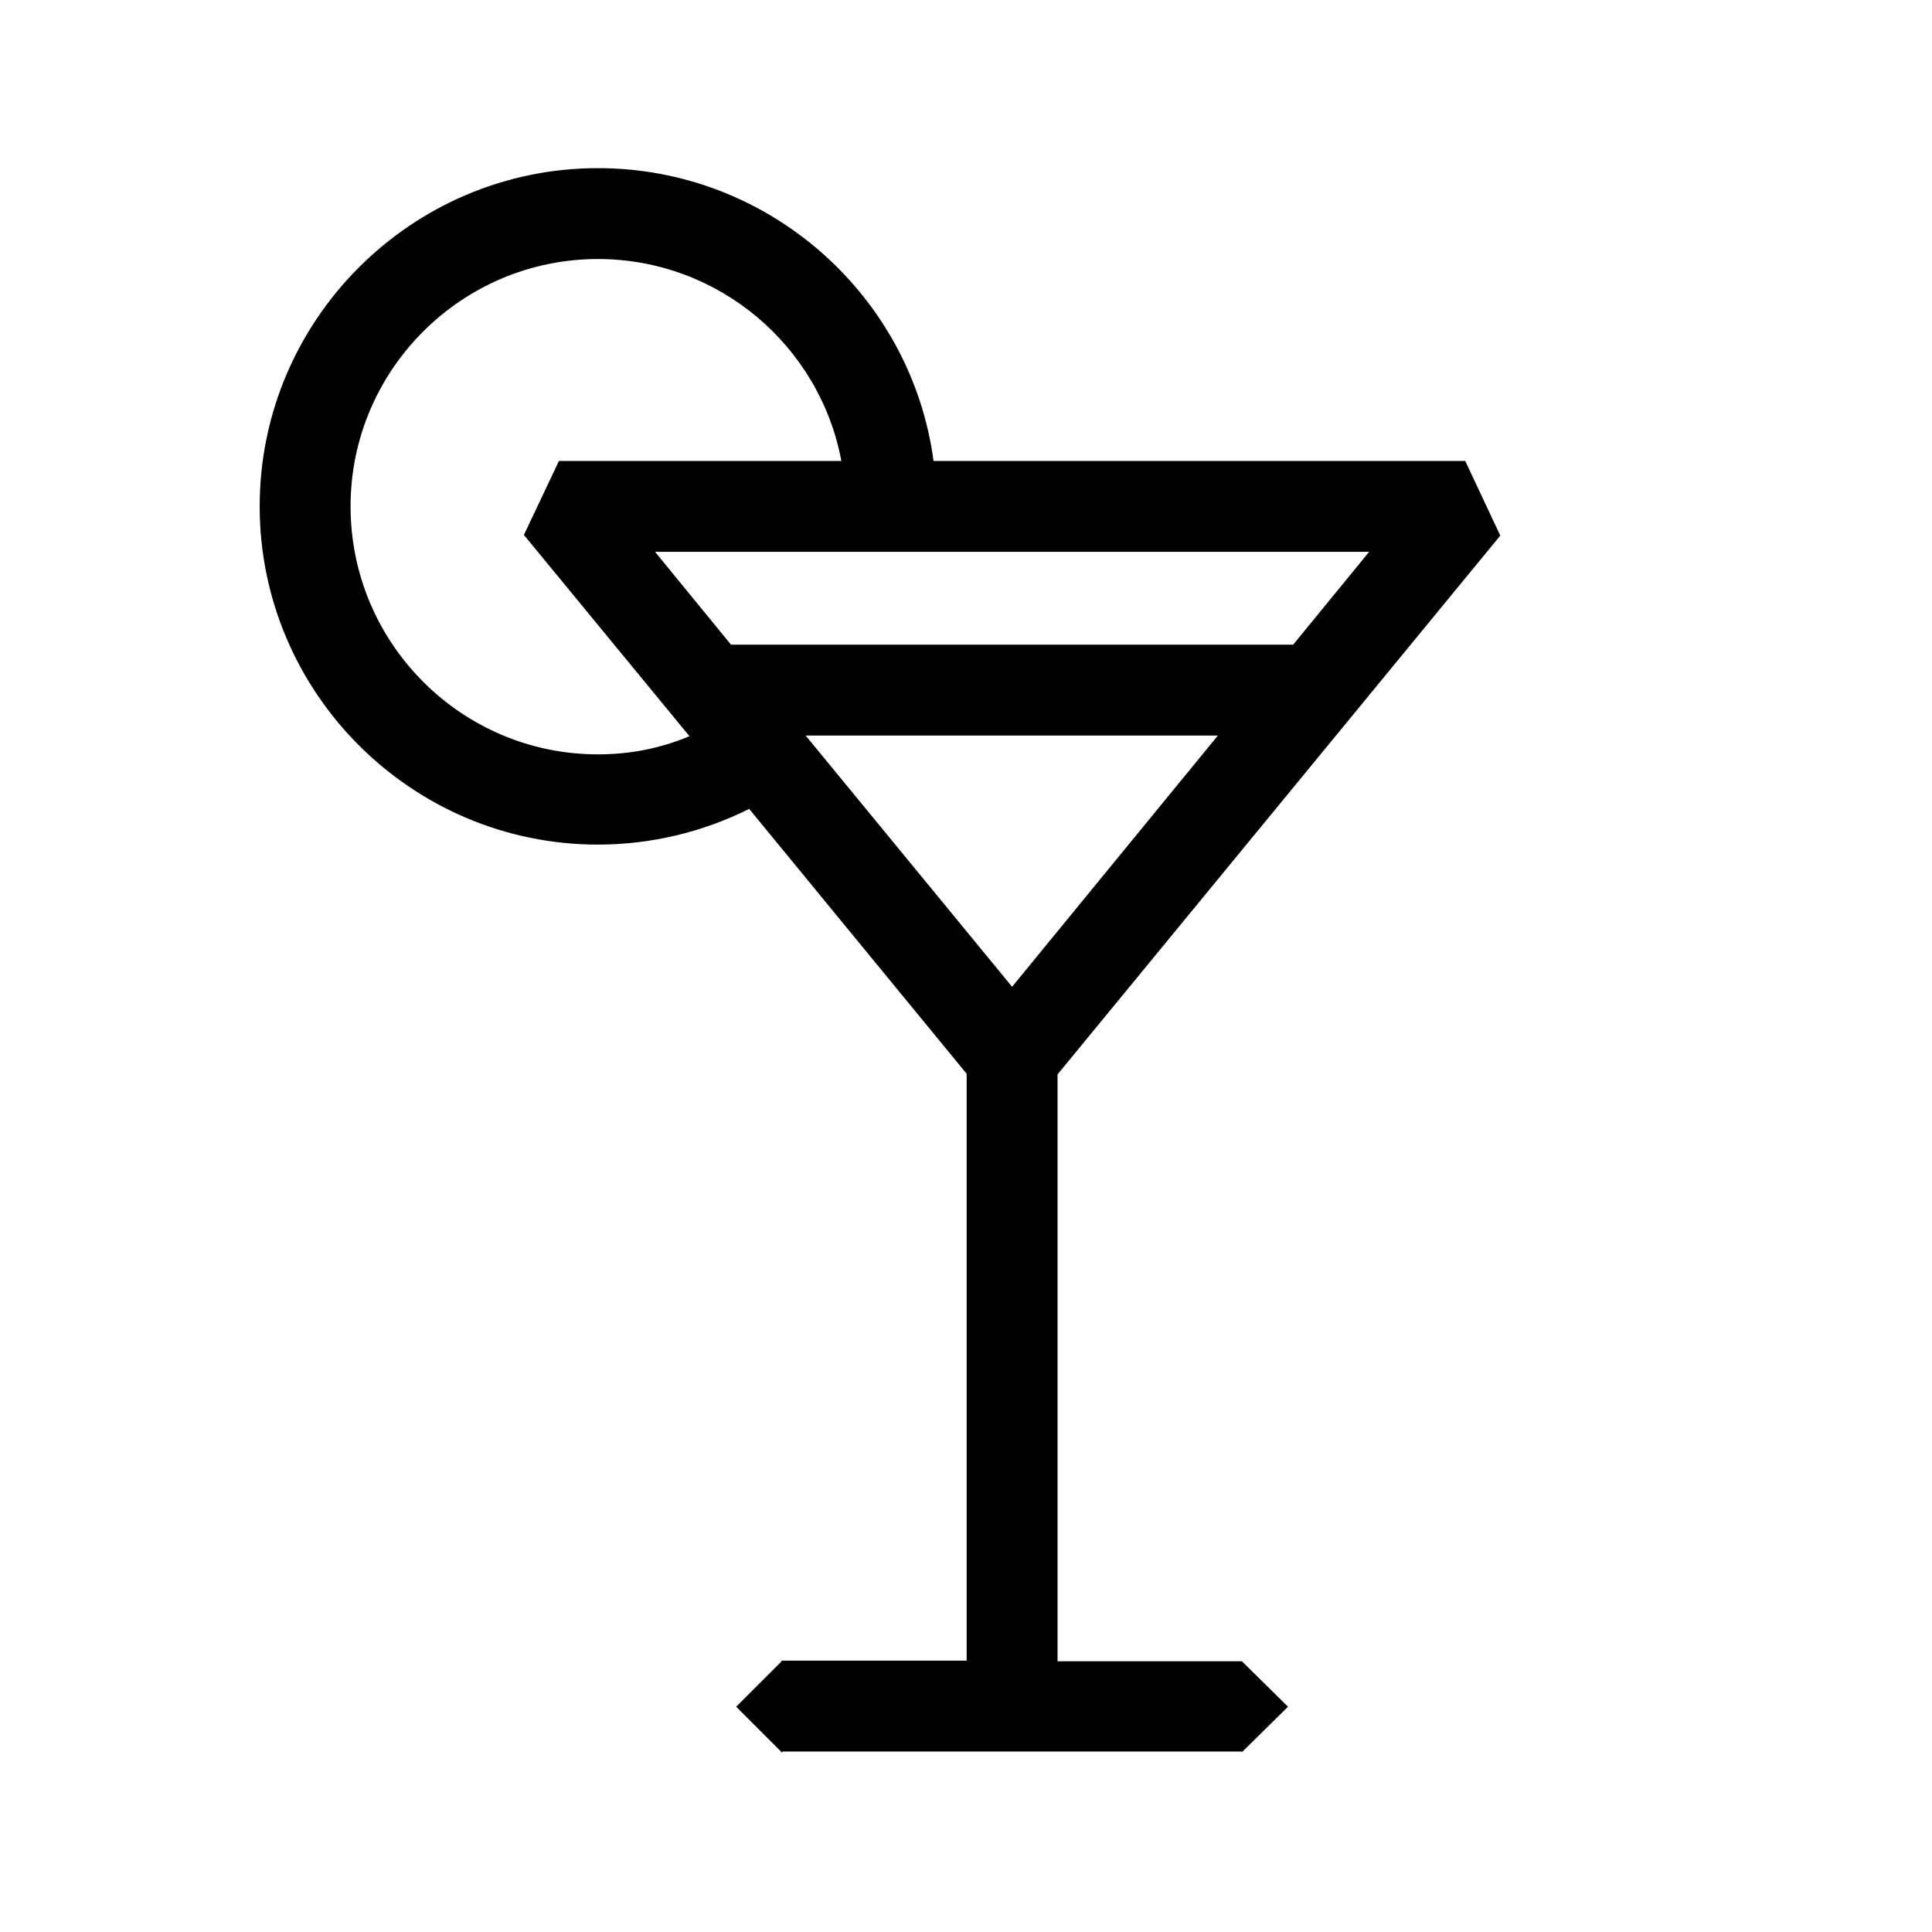 <?xml version="1.0" encoding="UTF-8"?>
<!-- Generator: Adobe Illustrator 26.3.1, SVG Export Plug-In . SVG Version: 6.00 Build 0)  -->
<svg xmlns="http://www.w3.org/2000/svg" xmlns:xlink="http://www.w3.org/1999/xlink" version="1.1" x="0px" y="0px" viewBox="0 0 297.6 297.6" style="enable-background:new 0 0 297.6 297.6;" xml:space="preserve">
<g id="Raster">
</g>
<g id="Arbeitsebene">
</g>
<g id="Piktos_x5F_Final">
	<g>
		<polygon points="120.5,270 120.5,255.8 113.4,262.9   "></polygon>
		<path d="M191.3,255.9h-28.4v-90.4l68.2-83L225.7,71h-81.9c-3.4-25.4-25.3-45.1-51.7-45.1C63.4,25.9,40,49.3,40,78    c0,28.7,23.4,52.1,52.1,52.1c8.1,0,16.1-1.9,23.3-5.5l33.5,40.8v90.4h-28.5v14h70.9v0.1l7.1-7L191.3,255.9L191.3,255.9z     M155.9,152l-31.8-38.7h63.5L155.9,152z M199.2,99.3h-86.6L100.9,85h110L199.2,99.3z M92.1,116.2C71.1,116.2,54,99.1,54,78    c0-21,17.1-38.1,38.1-38.1c18.6,0,34.2,13.4,37.5,31.1H86.1l-5.4,11.4l25.5,31C101.7,115.3,97,116.2,92.1,116.2z"></path>
	</g>
</g>
</svg>
